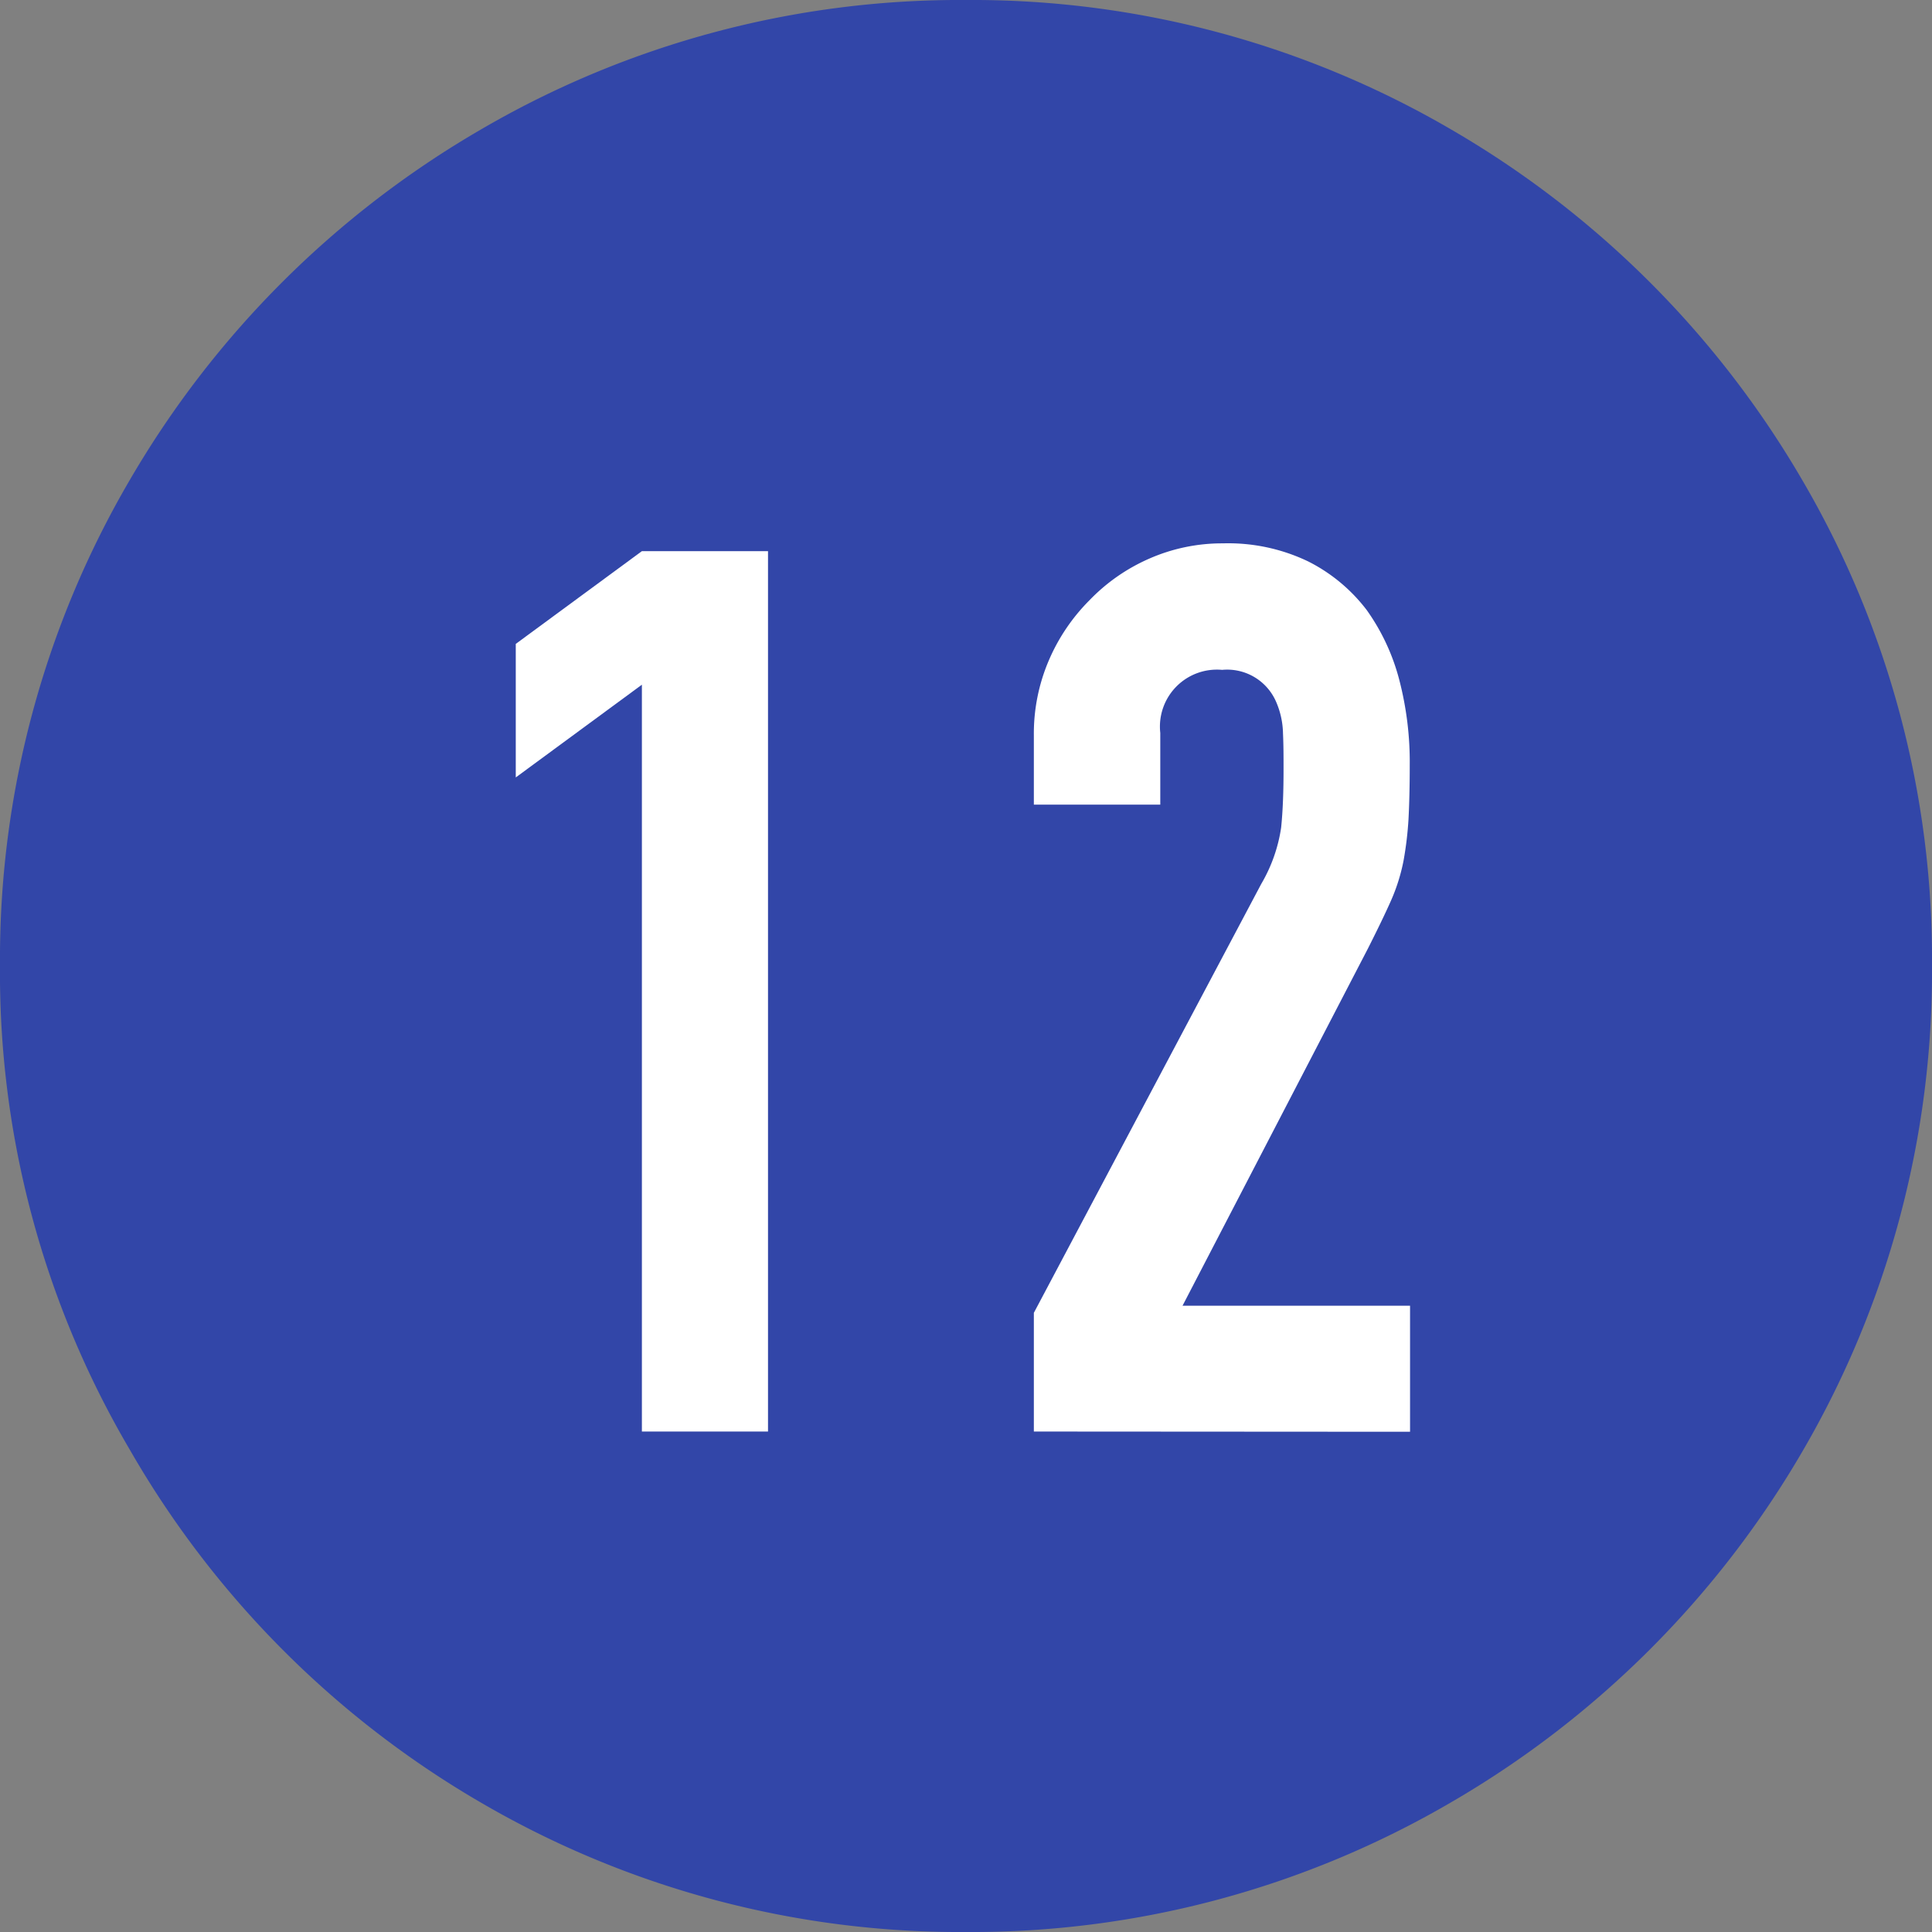 <svg xmlns="http://www.w3.org/2000/svg" width="25" height="25" viewBox="0 0 25 25"><rect x="0" y="0" width="25" height="25" fill="#808080" stroke="none"/><defs><style>.cls-1{fill:#3246a8;}.cls-2{fill:#fff;}.cls-3{fill:none;}</style></defs><g id="レイヤー_2" data-name="レイヤー 2"><g id="contents"><path class="cls-1" d="M12.5,0a12.3,12.3,0,0,1,6.282,1.678,12.528,12.528,0,0,1,4.539,4.534A12.256,12.256,0,0,1,25,12.485a12.318,12.318,0,0,1-1.679,6.3,12.536,12.536,0,0,1-4.539,4.534A12.3,12.3,0,0,1,12.5,25a12.293,12.293,0,0,1-6.281-1.677,12.455,12.455,0,0,1-4.54-4.565A12.161,12.161,0,0,1,0,12.485,12.266,12.266,0,0,1,1.679,6.212a12.523,12.523,0,0,1,4.54-4.534A12.294,12.294,0,0,1,12.5,0Z"/><path class="cls-2" d="M8.306,18.524V8.86l-1.632,1.2V8.332l1.632-1.2H9.938V18.524Z"/><path class="cls-2" d="M13.378,18.524V16.988l2.943-5.551a2.021,2.021,0,0,0,.257-.729q.032-.312.031-.775c0-.139,0-.286-.007-.441a1.073,1.073,0,0,0-.088-.408.69.69,0,0,0-.7-.416.737.737,0,0,0-.8.816v.928H13.378v-.9a2.406,2.406,0,0,1,.191-.96,2.481,2.481,0,0,1,.529-.785,2.415,2.415,0,0,1,.768-.536,2.345,2.345,0,0,1,.96-.2,2.39,2.39,0,0,1,1.1.233,2.187,2.187,0,0,1,.76.631,2.746,2.746,0,0,1,.423.912A4.217,4.217,0,0,1,18.242,9.9c0,.278-.006.51-.016.7a4.492,4.492,0,0,1-.064.536,2.417,2.417,0,0,1-.16.512c-.075.17-.176.378-.3.624l-2.4,4.624h2.944v1.631Z"/><rect id="_スライス_" data-name="&lt;スライス&gt;" class="cls-3" width="25" height="25"/></g></g></svg>